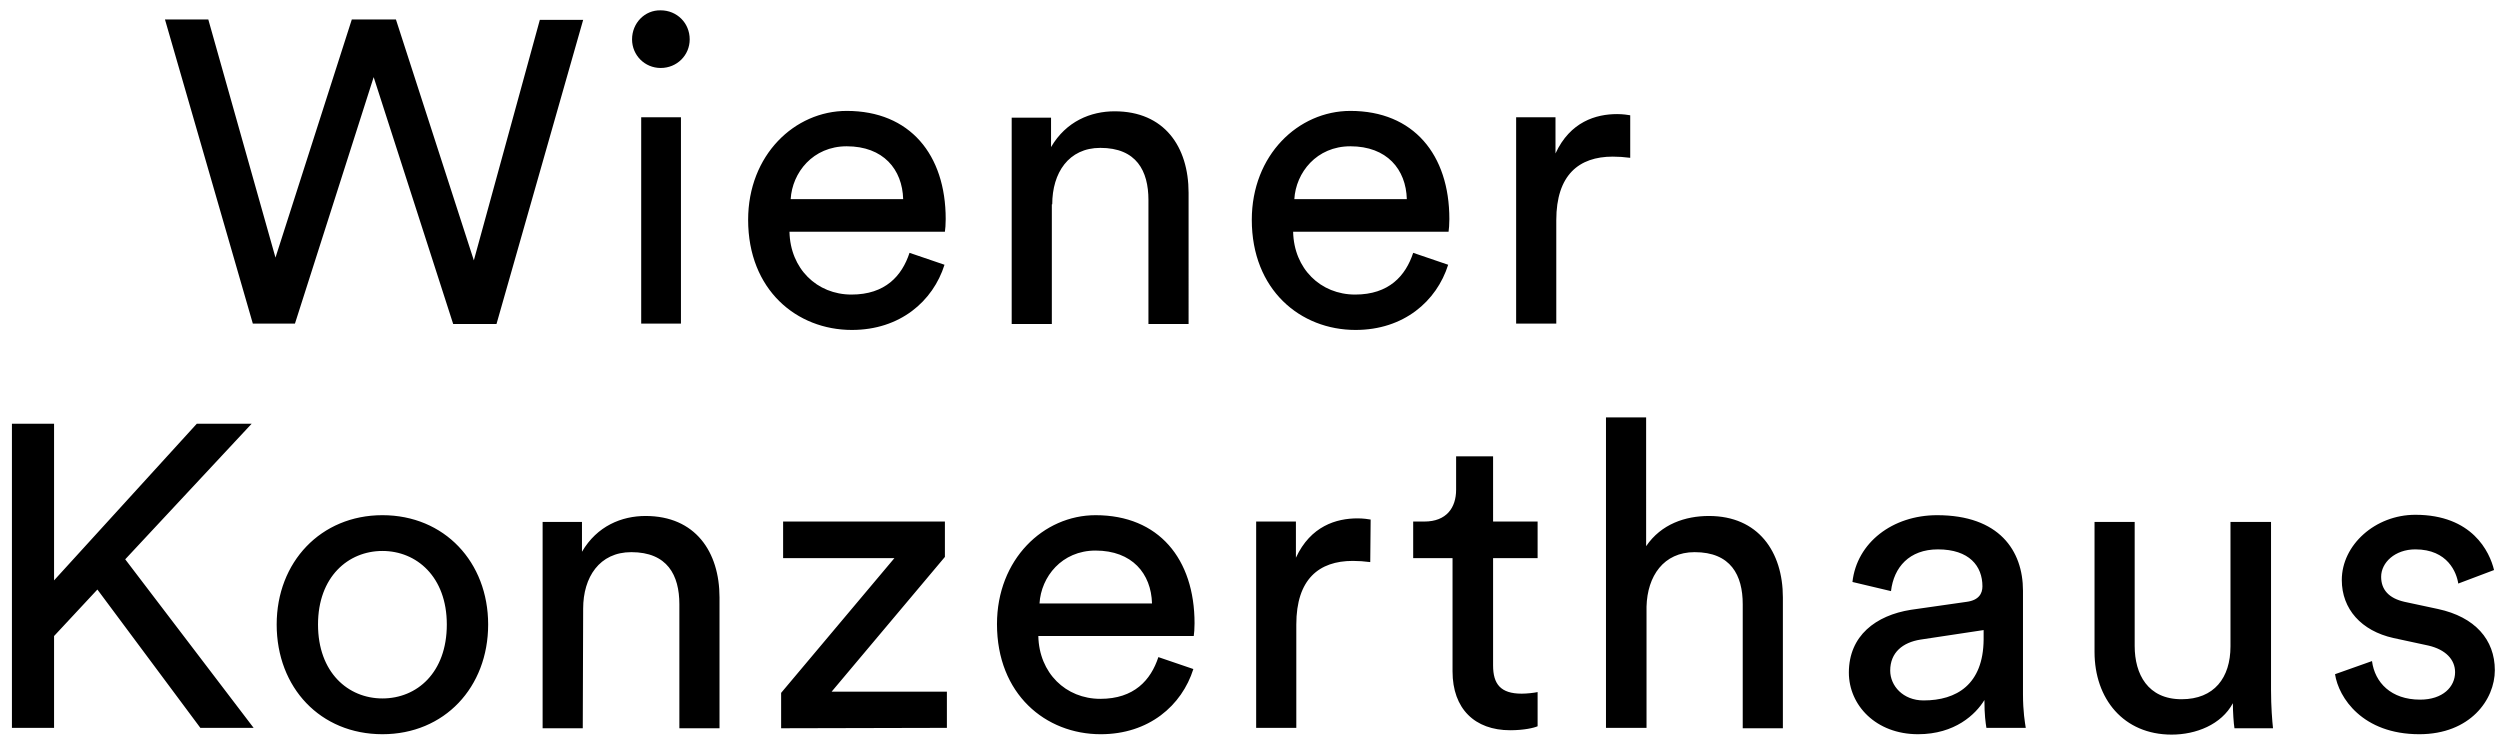 <?xml version="1.0" encoding="utf-8"?>
<!-- Generator: Adobe Illustrator 24.1.0, SVG Export Plug-In . SVG Version: 6.00 Build 0)  -->
<svg version="1.1" id="Ebene_1" xmlns="http://www.w3.org/2000/svg" xmlns:xlink="http://www.w3.org/1999/xlink" x="0px" y="0px"
	 viewBox="0 0 628.9 186.3" style="enable-background:new 0 0 628.9 186.3;" xml:space="preserve">
<g>
	<g>
		<path d="M587.4,169.6c0.9,5.9,6.9,15.1,21.2,15.1c12.8,0,19-8.7,19-16.1c0-7.7-5-13.4-14.3-15.4l-8.4-1.8c-4-0.9-5.9-3.1-5.9-6.3
			c0-3.6,3.5-6.9,8.6-6.9c8.2,0,10.4,5.9,10.8,8.6l9-3.4c-1.1-4.6-5.5-13.9-19.8-13.9c-10.1,0-18.5,7.6-18.5,16.4
			c0,7.3,4.9,12.8,13,14.6l8.8,1.9c4.3,1,6.7,3.5,6.7,6.7c0,3.7-3.1,6.9-8.8,6.9c-7.3,0-11.4-4.3-12.1-9.7L587.4,169.6z
			 M561.7,176.9c0,2.2,0.2,5.1,0.4,6.3h9.7c-0.2-1.8-0.5-5.5-0.5-9.6v-42.3h-10.2v31.3c0,7.9-4.1,13.3-12.3,13.3
			c-8.5,0-11.8-6.3-11.8-13.4v-31.2h-10.1v32.7c0,11.8,7.3,20.8,19.4,20.8C552.4,184.8,558.8,182.3,561.7,176.9 M483.9,176.2
			c-5.2,0-8.4-3.7-8.4-7.5c0-4.6,3.2-7.1,7.6-7.8l15.9-2.4v2.4C498.9,172.2,492.2,176.2,483.9,176.2 M465.1,169.2
			c0,8.2,6.8,15.5,17.4,15.5c9.3,0,14.5-5,16.7-8.6c0,3.8,0.3,5.7,0.5,7h9.9c-0.2-1.3-0.7-4-0.7-8.5v-26c0-10.1-6-19-21.6-19
			c-11.2,0-20.2,6.9-21.3,16.8l9.7,2.3c0.7-6,4.6-10.5,11.8-10.5c7.9,0,11.2,4.2,11.2,9.3c0,1.8-0.9,3.5-4,3.9l-14,2
			C471.9,154.8,465.1,159.9,465.1,169.2 M414.2,152.6c0.2-7.7,4.3-13.7,12.1-13.7c9.1,0,12.1,5.8,12.1,13.1v31.2h10.1v-32.9
			c0-11.5-6.2-20.5-18.6-20.5c-5.9,0-12,2-15.8,7.6V105H404v78.1h10.2V152.6z M375.6,114.8h-9.3v8.4c0,4.5-2.4,8-8,8h-2.8v9.2h9.9
			v28.5c0,9.4,5.6,14.8,14.5,14.8c3.5,0,6-0.6,6.9-1v-8.6c-0.9,0.2-2.7,0.4-4,0.4c-5.3,0-7.2-2.4-7.2-7.1v-27h11.2v-9.2h-11.2
			L375.6,114.8L375.6,114.8z M344.8,130.7c-0.5-0.1-1.9-0.3-3.3-0.3c-5.3,0-11.8,1.9-15.5,9.9v-9.1H316v51.9h10.1v-26
			c0-11.4,5.7-16,14.2-16c1.4,0,2.9,0.1,4.4,0.3L344.8,130.7L344.8,130.7z M291.4,165.3c-1.9,5.8-6.1,10.5-14.6,10.5
			c-8.7,0-15.4-6.5-15.6-15.8h39.1c0.1-0.6,0.2-1.9,0.2-3.2c0-16.2-9-27.2-24.9-27.2c-13.1,0-24.8,11.1-24.8,27.4
			c0,17.6,12.2,27.7,26.1,27.7c12.1,0,20.4-7.2,23.3-16.4L291.4,165.3z M261.5,151.8c0.4-6.7,5.6-13.3,14.1-13.3
			c9.2,0,14,5.8,14.2,13.3H261.5z M238.2,183.1V174h-29l28.5-33.9v-8.9H197v9.2H225l-28.5,33.9v8.9L238.2,183.1L238.2,183.1z
			 M146.7,153.1c0-7.9,4.1-14.2,12.1-14.2c9.1,0,12.1,5.8,12.1,13.1v31.2H181v-32.9c0-11.5-6.1-20.5-18.6-20.5c-6,0-12.2,2.5-16,9
			v-7.5h-9.9v51.9h10.1L146.7,153.1L146.7,153.1z M96.2,129.6c-15.5,0-26.6,11.8-26.6,27.5c0,15.9,11,27.6,26.6,27.6
			s26.6-11.8,26.6-27.6C122.8,141.4,111.8,129.6,96.2,129.6 M96.2,175.7c-8.6,0-16.2-6.5-16.2-18.6c0-12,7.6-18.5,16.2-18.5
			s16.2,6.5,16.2,18.5C112.4,169.2,104.9,175.7,96.2,175.7 M50.4,183.1h13.4l-32.3-42.4l31.8-34.1H49.5L13.6,146v-39.4H3v76.5h10.6
			V160l10.9-11.7L50.4,183.1z"/>
		<path d="M410.1,29c-0.5-0.1-1.9-0.3-3.3-0.3c-5.3,0-11.8,1.9-15.5,9.9v-9.1h-9.9v51.9h10.1v-26c0-11.4,5.7-16,14.2-16
			c1.4,0,2.9,0.1,4.4,0.3V29z M355.5,63.6c-1.9,5.8-6.1,10.5-14.6,10.5c-8.7,0-15.4-6.5-15.6-15.8h39.1c0.1-0.6,0.2-1.9,0.2-3.2
			c0-16.2-9-27.2-24.9-27.2c-13.1,0-24.8,11.1-24.8,27.4c0,17.6,12.2,27.7,26.1,27.7c12.1,0,20.4-7.2,23.3-16.4L355.5,63.6z
			 M325.6,50.1c0.4-6.7,5.6-13.3,14.1-13.3c9.2,0,14,5.8,14.2,13.3H325.6z M264.7,51.4c0-7.9,4.1-14.2,12.1-14.2
			c9.1,0,12.1,5.8,12.1,13.1v31.2h10.1V48.5c0-11.6-6.1-20.5-18.6-20.5c-6,0-12.2,2.5-16,9v-7.4h-9.9v51.9h10.1V51.4z M228.8,63.6
			c-1.9,5.8-6.1,10.5-14.6,10.5c-8.7,0-15.4-6.5-15.6-15.8h39.1c0.1-0.6,0.2-1.9,0.2-3.2c0-16.2-9-27.2-24.9-27.2
			c-13.1,0-24.8,11.1-24.8,27.4c0,17.6,12.2,27.7,26.1,27.7c12.1,0,20.4-7.2,23.3-16.4L228.8,63.6z M198.9,50.1
			c0.4-6.7,5.6-13.3,14.1-13.3c9.2,0,14,5.8,14.2,13.3H198.9z M159,9.9c0,4,3.2,7.2,7.2,7.2c4.1,0,7.3-3.2,7.3-7.2
			c0-4.1-3.2-7.3-7.3-7.3C162.2,2.5,159,5.8,159,9.9 M171.3,29.5h-10v51.9h10V29.5z M119.2,65.5L99.6,4.9H88.5L69.3,64.8L52.4,4.9
			H41.5l22.1,76.5h10.6L94,19.4l20,62.1h10.9l21.8-76.5h-10.9L119.2,65.5z"/>
	</g>
</g>
</svg>
